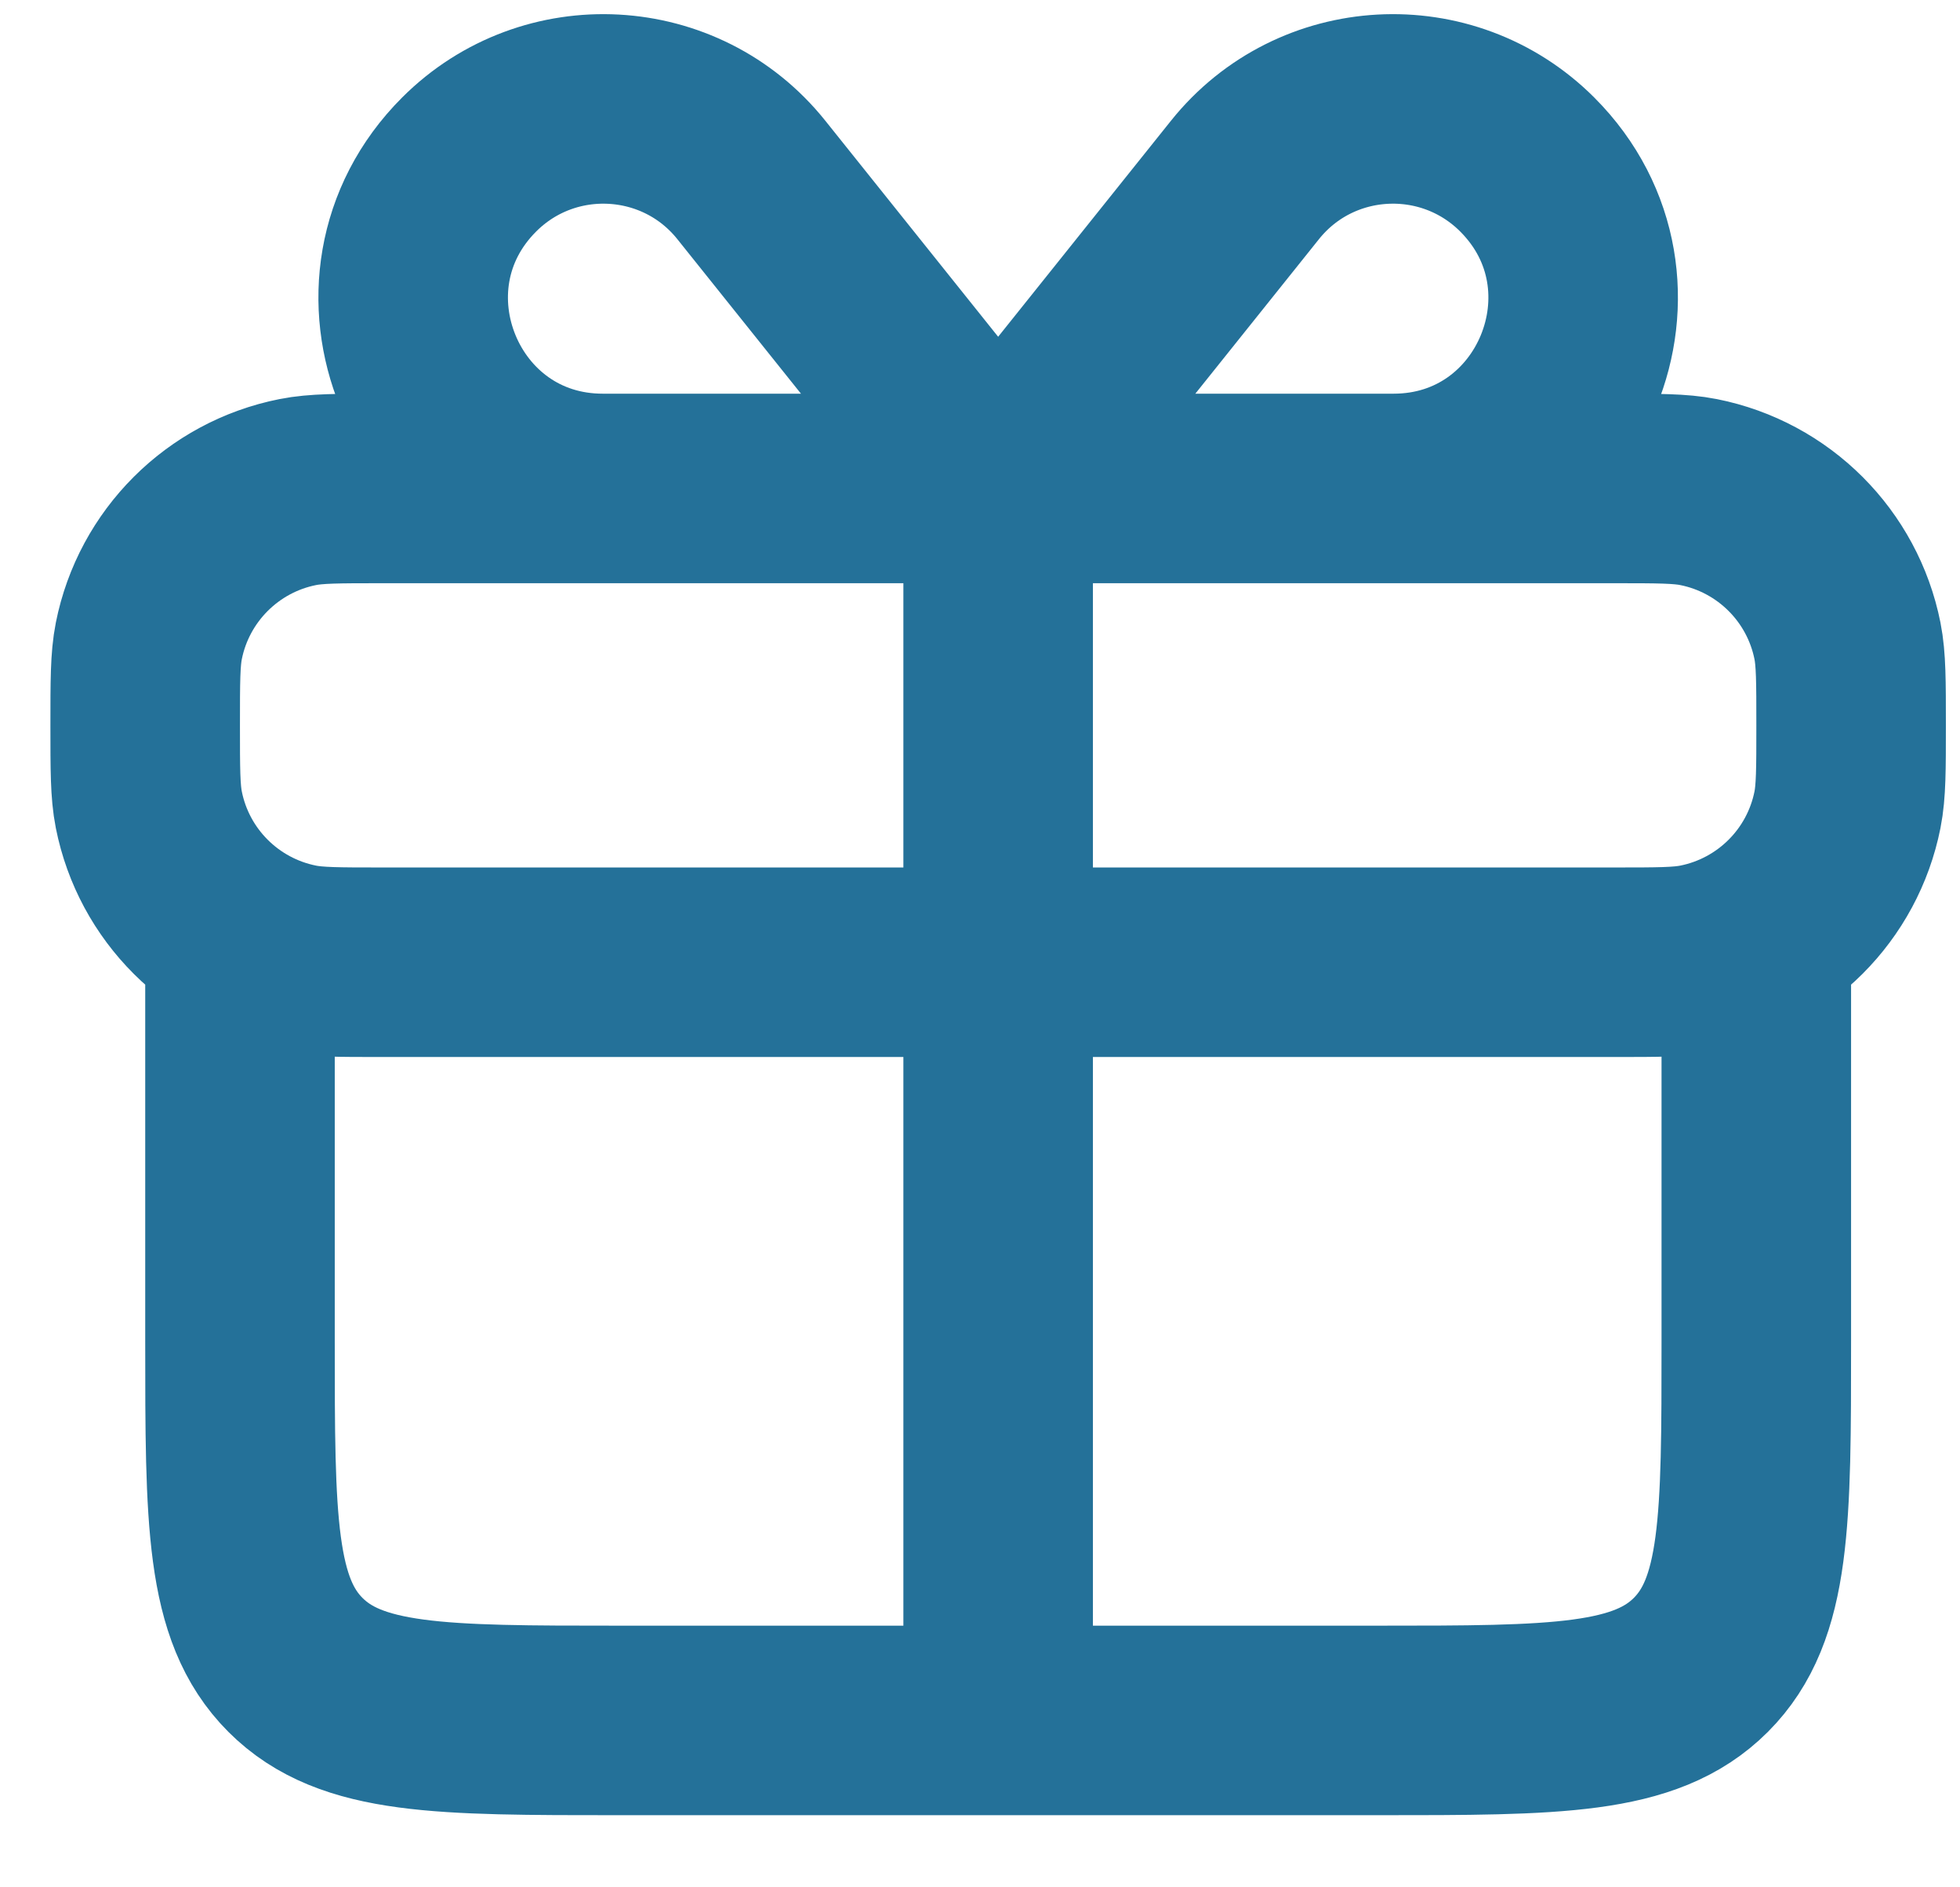 <svg width="27" height="26" viewBox="0 0 27 26" fill="none" xmlns="http://www.w3.org/2000/svg">
<path d="M13.75 6.729H5.264C4.657 6.729 4.354 6.729 4.102 6.779C3.066 6.985 2.256 7.795 2.05 8.83C2 9.083 2 9.386 2 9.993C2 10.599 2 10.902 2.05 11.155C2.256 12.191 3.066 13 4.102 13.206C4.354 13.256 4.657 13.256 5.264 13.256H22.236C22.843 13.256 23.146 13.256 23.398 13.206C24.434 13 25.244 12.191 25.45 11.155C25.5 10.902 25.5 10.599 25.5 9.993C25.5 9.386 25.5 9.083 25.45 8.83C25.244 7.795 24.434 6.985 23.398 6.779C23.146 6.729 22.843 6.729 22.236 6.729H13.75ZM13.75 6.729V23.701M3.306 13.256V18.479C3.306 20.94 3.306 22.171 4.07 22.936C4.835 23.701 6.066 23.701 8.528 23.701H18.972C21.434 23.701 22.665 23.701 23.43 22.936C24.194 22.171 24.194 20.94 24.194 18.479V13.256M12.934 5.709L10.35 2.479C9.378 1.264 7.563 1.166 6.463 2.266C4.818 3.911 5.978 6.729 8.304 6.729H12.444C12.971 6.729 13.263 6.12 12.934 5.709ZM14.566 5.709L17.15 2.479C18.122 1.264 19.937 1.166 21.038 2.266C22.682 3.911 21.523 6.729 19.196 6.729H15.056C14.529 6.729 14.237 6.12 14.566 5.709Z" stroke="#247199" stroke-width="2.611" stroke-linecap="round" stroke-linejoin="round"/>
</svg>
